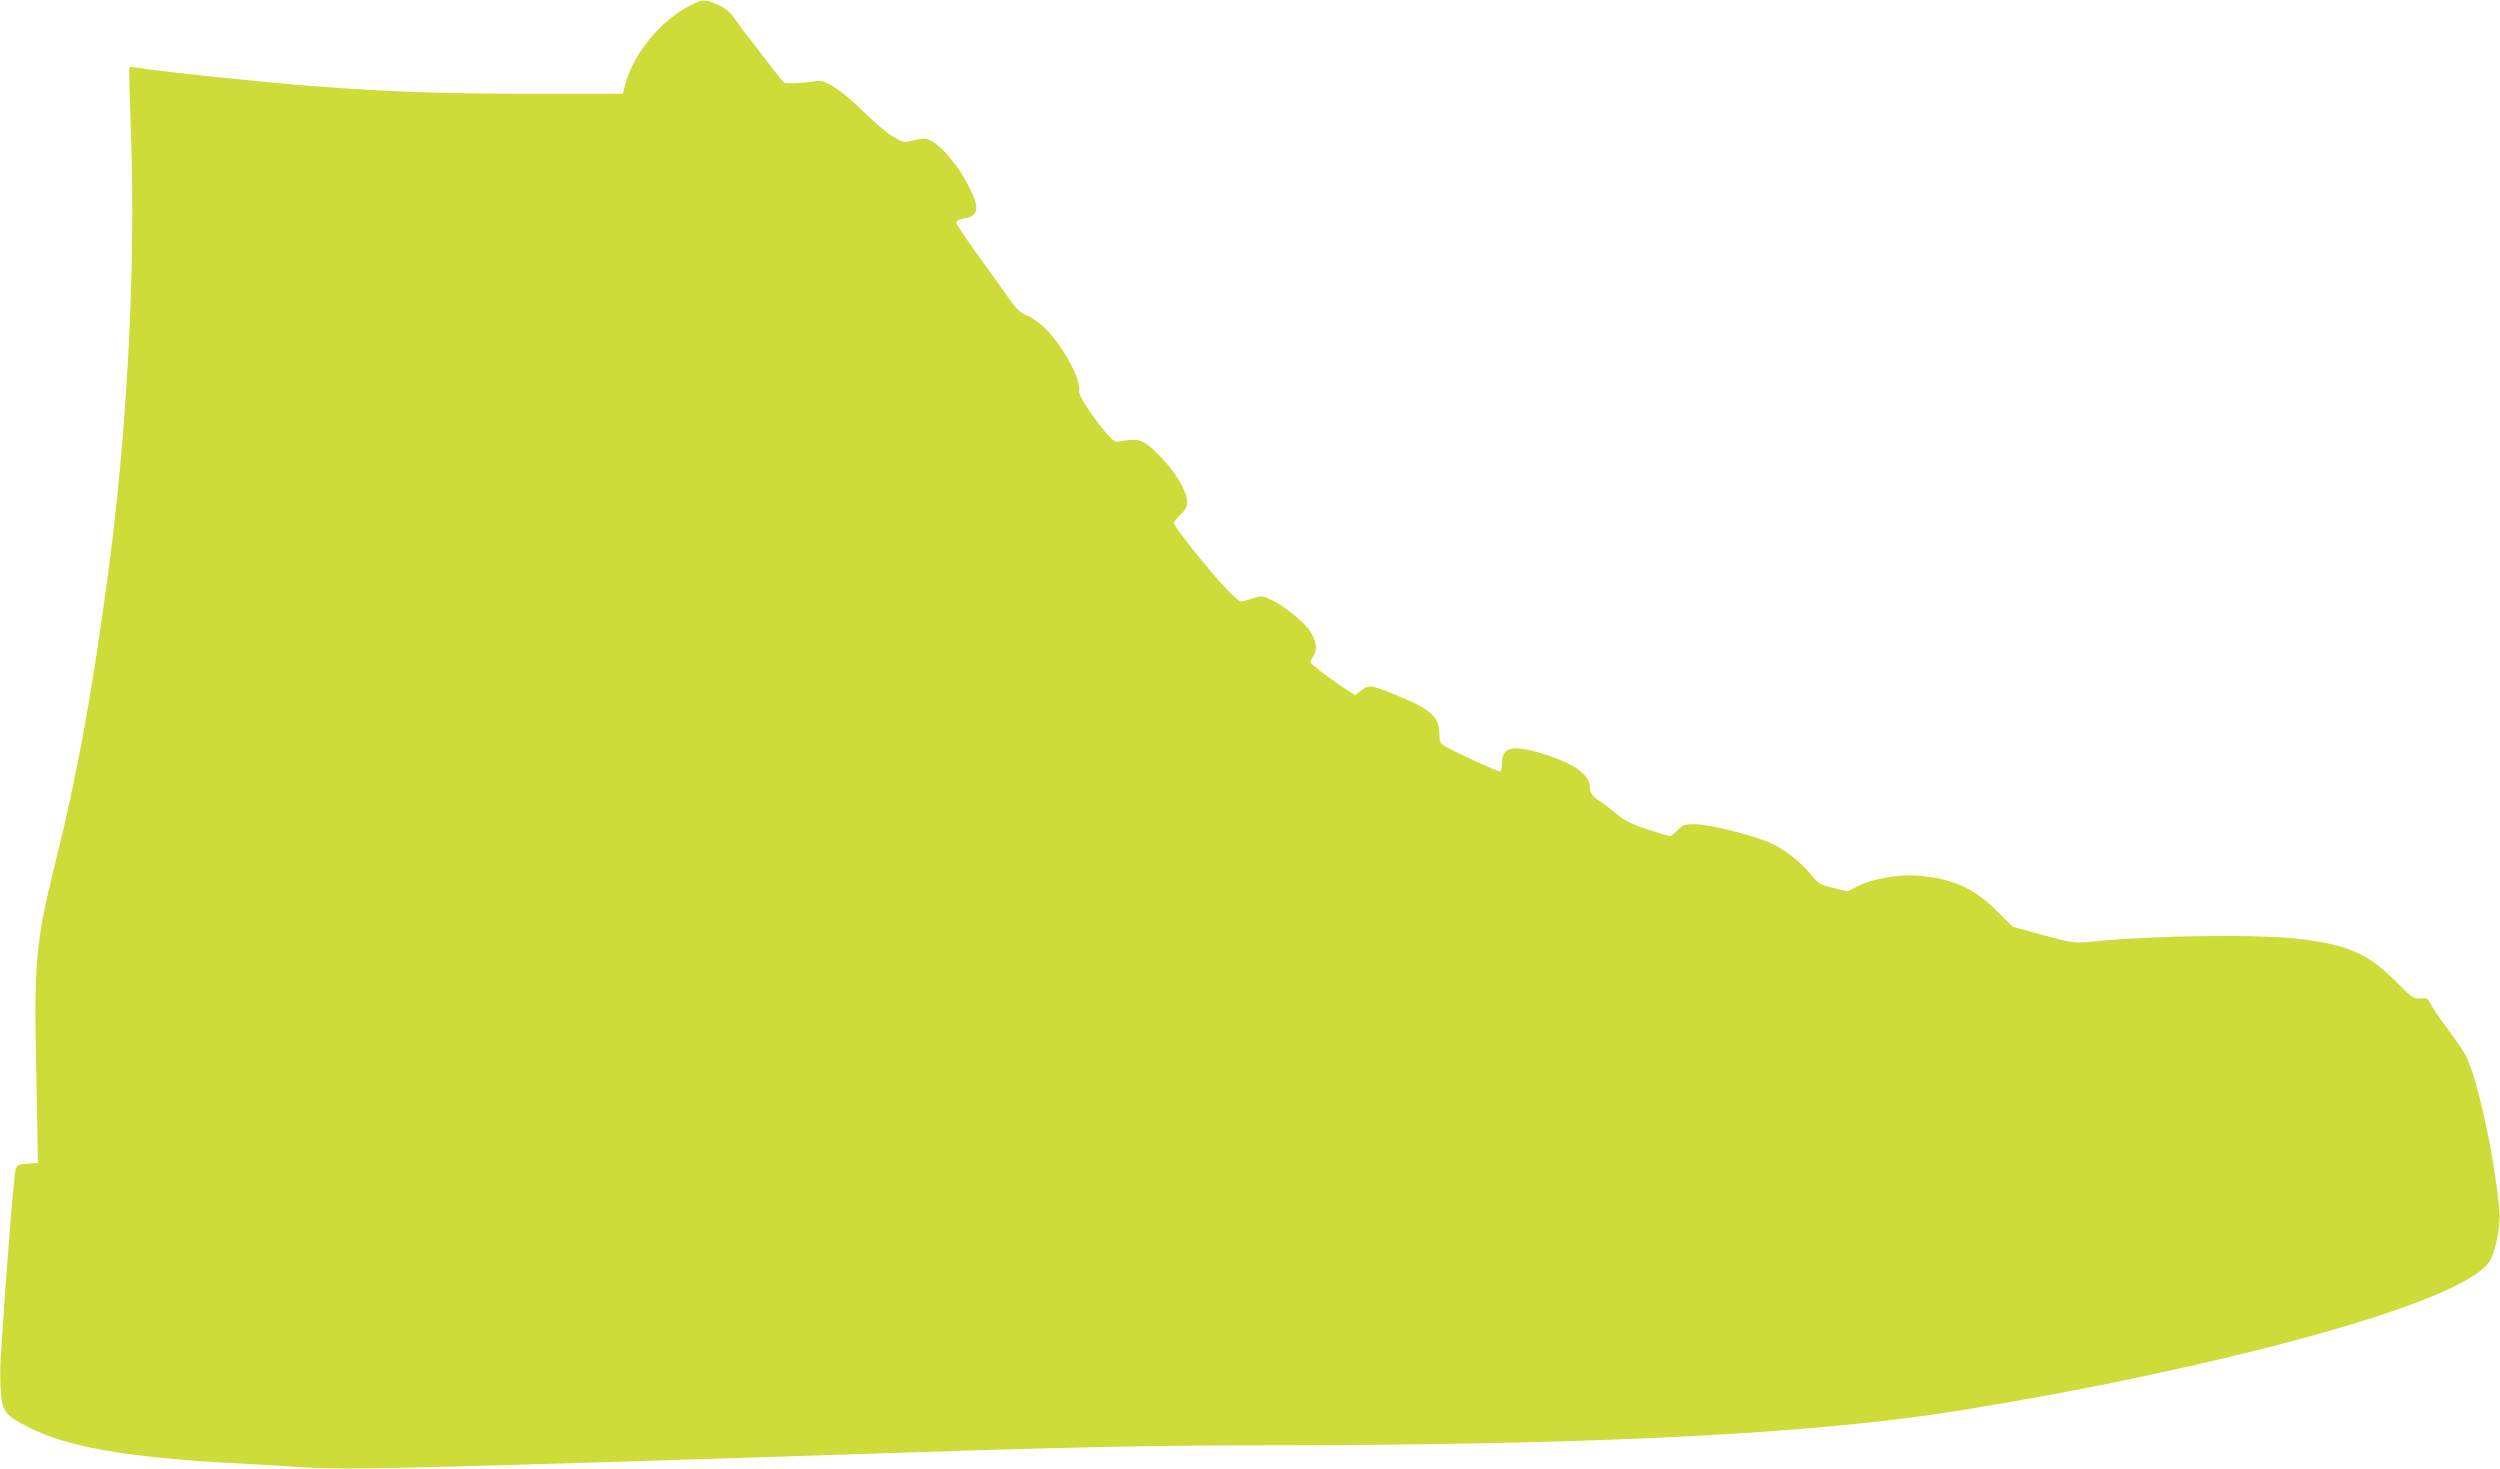 <?xml version="1.0" standalone="no"?>
<!DOCTYPE svg PUBLIC "-//W3C//DTD SVG 20010904//EN"
 "http://www.w3.org/TR/2001/REC-SVG-20010904/DTD/svg10.dtd">
<svg version="1.0" xmlns="http://www.w3.org/2000/svg"
 width="1280pt" height="752pt" viewBox="0 0 1280 752"
 preserveAspectRatio="xMidYMid meet">
<g transform="translate(0,752) scale(0.1,-0.1)"
fill="#cddc39" stroke="none">
<path d="M3536 7493 c-153 -76 -297 -252 -336 -410 l-11 -43 -452 0 c-485 0
-729 9 -1147 40 -253 20 -738 70 -864 90 -33 5 -62 8 -64 6 -2 -2 2 -161 9
-353 24 -683 -21 -1534 -121 -2265 -83 -612 -156 -1010 -265 -1448 -101 -407
-111 -507 -100 -1045 4 -214 8 -415 8 -445 l2 -55 -53 -3 c-44 -3 -54 -7 -61
-25 -10 -26 -52 -561 -78 -978 -3 -53 -2 -132 2 -175 9 -93 22 -110 142 -172
192 -99 499 -153 1023 -182 107 -5 275 -15 372 -22 179 -11 366 -9 1088 12
403 11 1462 45 1915 60 817 28 1366 40 1895 40 1570 0 2671 49 3410 151 225
31 638 103 935 163 1133 230 1891 476 1968 639 29 61 50 177 44 246 -25 286
-119 711 -180 811 -12 19 -51 76 -88 125 -37 50 -74 105 -84 124 -15 30 -20
33 -52 29 -34 -4 -41 1 -132 92 -133 134 -233 179 -466 210 -204 28 -761 22
-1083 -11 -92 -9 -96 -8 -250 33 l-157 43 -80 80 c-118 118 -232 169 -410 182
-98 7 -226 -16 -303 -54 l-53 -27 -72 18 c-66 15 -76 21 -114 67 -58 69 -125
122 -199 159 -81 39 -320 100 -397 100 -53 0 -62 -3 -87 -30 -15 -16 -34 -30
-42 -30 -8 0 -60 16 -117 35 -79 26 -115 45 -155 78 -28 24 -64 52 -81 62 -41
26 -55 44 -55 76 0 58 -71 113 -208 159 -180 60 -242 51 -242 -37 0 -23 -5
-43 -10 -43 -13 0 -222 95 -272 124 -35 19 -38 25 -38 64 0 89 -41 129 -205
196 -146 60 -153 62 -194 32 l-33 -25 -42 27 c-82 53 -186 132 -186 142 0 6 7
22 16 35 22 33 12 81 -26 134 -35 47 -135 125 -198 153 -41 18 -46 19 -89 4
-26 -9 -52 -16 -60 -16 -7 0 -42 31 -77 68 -81 85 -266 317 -266 333 0 7 16
27 35 45 44 40 45 70 4 153 -34 68 -130 178 -186 212 -34 21 -52 22 -147 7
-28 -4 -198 227 -191 259 13 56 -83 233 -175 323 -27 27 -69 56 -92 65 -35 13
-54 32 -103 102 -33 48 -105 147 -159 222 -54 75 -99 143 -100 151 -1 9 12 16
36 20 80 14 87 51 28 166 -64 128 -172 244 -228 244 -13 0 -42 -5 -65 -11 -40
-10 -46 -8 -97 23 -30 18 -93 71 -140 118 -111 111 -203 173 -245 166 -64 -12
-160 -17 -170 -9 -6 4 -36 42 -68 83 -31 41 -78 102 -104 136 -27 33 -63 82
-81 108 -24 35 -46 53 -88 72 -66 29 -75 29 -138 -3z"/>
</g>
</svg>

